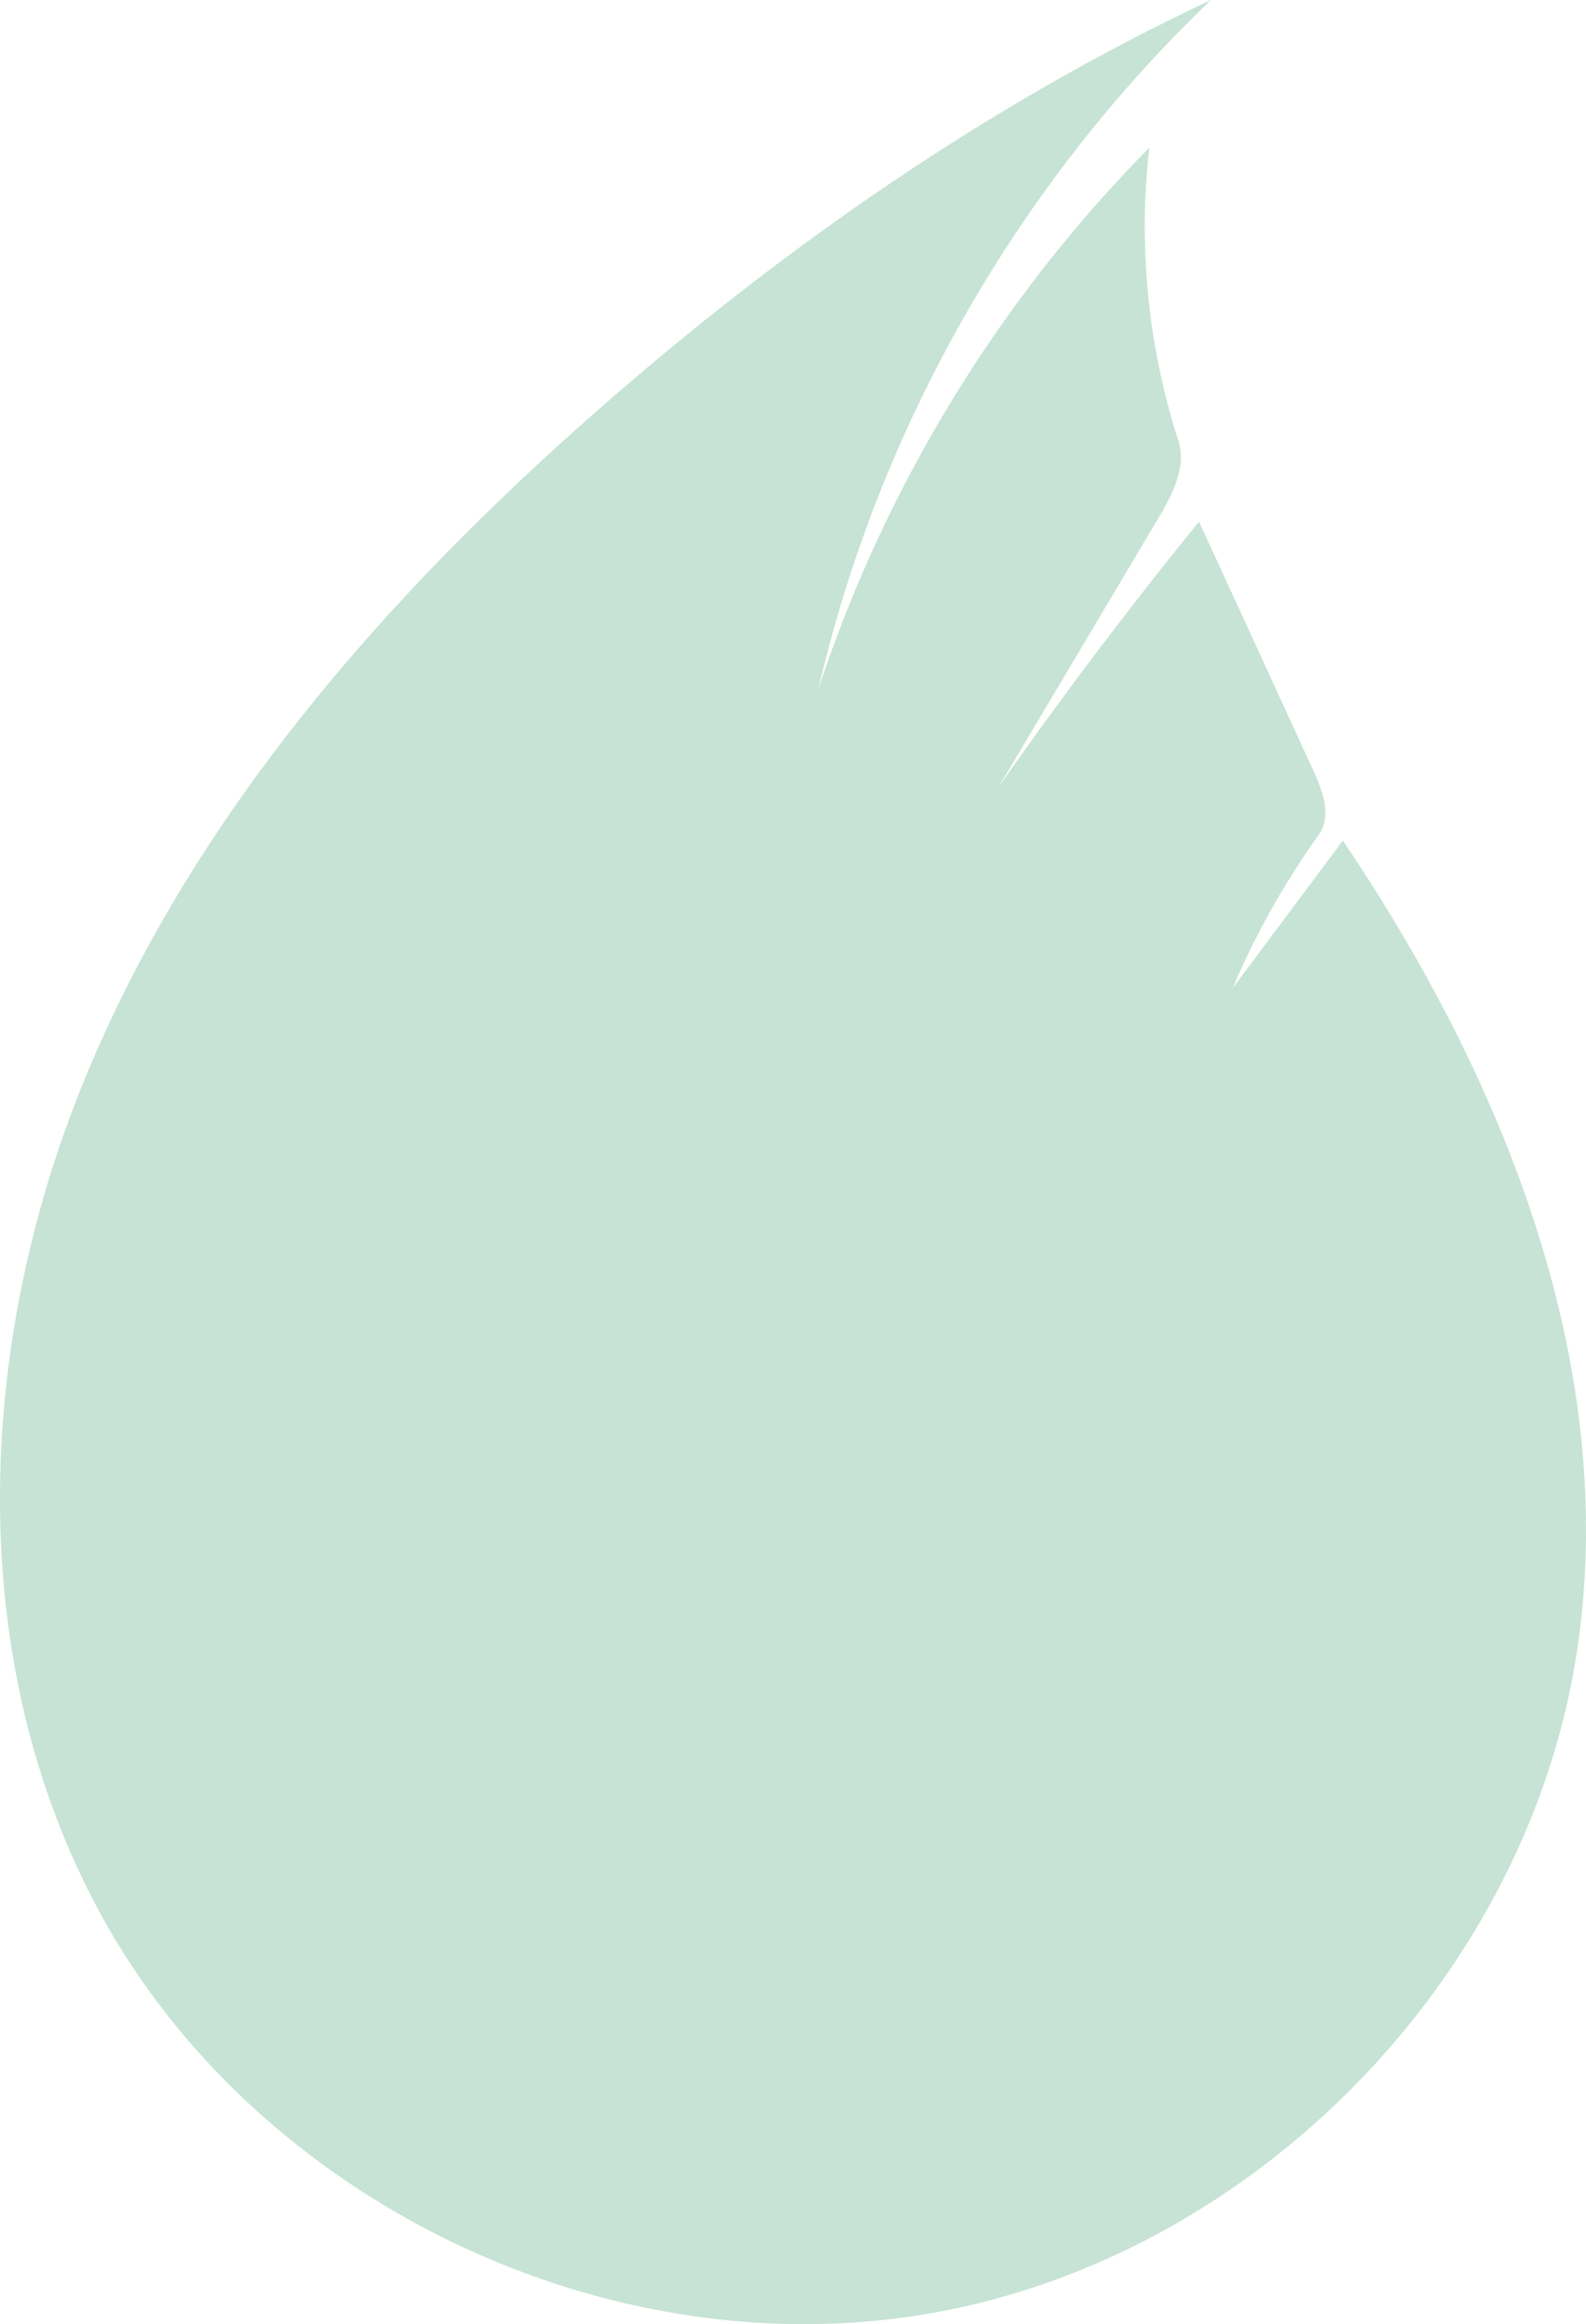 <svg xmlns="http://www.w3.org/2000/svg" width="570" height="835" viewBox="0 0 570 835" fill="none"><g clip-path="url(#clip0_249_300)"><path d="M423.485 158.335C426.55 167.839 421.261 177.826 416.154 186.412C397.038 218.572 377.922 250.726 358.806 282.886C381.682 250.207 405.744 218.355 430.921 187.407L472.057 276.961C475.417 284.286 478.665 293.328 473.972 299.883C461.668 317.063 451.257 335.594 442.994 355.036C456.196 337.359 469.405 319.675 482.608 301.998C540.32 387.371 581.835 490.021 566.949 591.943C549.847 709.063 452.141 810.04 335.446 830.917C218.751 851.794 91.884 790.85 35.623 686.659C-13.047 596.524 -8.761 484.264 29.759 389.367C68.278 294.469 137.741 215.022 214.773 147.417C281.423 88.93 354.92 37.7 435.214 0C365.506 66.568 315.811 153.769 294.114 247.609C318.056 174.786 359.115 107.63 413.039 53.073C408.992 88.37 412.584 124.515 423.485 158.335Z" fill="#C6E3D5"></path></g><defs><clipPath id="clip0_249_300"><rect width="570" height="835" fill="white"></rect></clipPath></defs></svg>